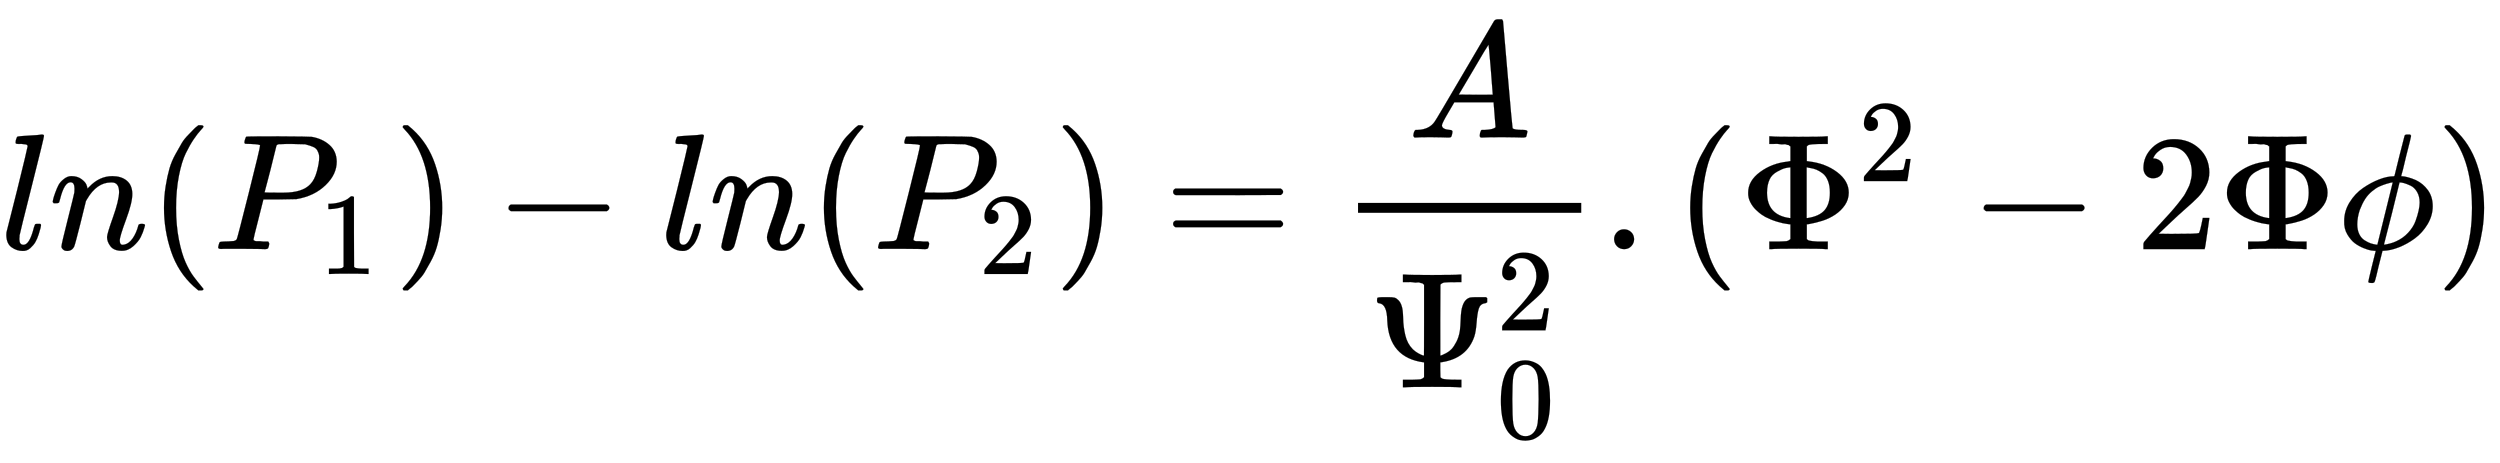 <svg xmlns:xlink="http://www.w3.org/1999/xlink" width="35.167ex" height="6.509ex" style="vertical-align: -3.005ex;" viewBox="0 -1508.9 15141.2 2802.6" role="img" focusable="false" xmlns="http://www.w3.org/2000/svg" aria-labelledby="MathJax-SVG-1-Title">
<title id="MathJax-SVG-1-Title">{\displaystyle ln(P_{1})-ln(P_{2})={\frac {A}{\Psi _{0}^{2}}}.(\Phi ^{2}-2\Phi \phi )}</title>
<defs aria-hidden="true">
<path stroke-width="1" id="E1-MJMATHI-6C" d="M117 59Q117 26 142 26Q179 26 205 131Q211 151 215 152Q217 153 225 153H229Q238 153 241 153T246 151T248 144Q247 138 245 128T234 90T214 43T183 6T137 -11Q101 -11 70 11T38 85Q38 97 39 102L104 360Q167 615 167 623Q167 626 166 628T162 632T157 634T149 635T141 636T132 637T122 637Q112 637 109 637T101 638T95 641T94 647Q94 649 96 661Q101 680 107 682T179 688Q194 689 213 690T243 693T254 694Q266 694 266 686Q266 675 193 386T118 83Q118 81 118 75T117 65V59Z"></path>
<path stroke-width="1" id="E1-MJMATHI-6E" d="M21 287Q22 293 24 303T36 341T56 388T89 425T135 442Q171 442 195 424T225 390T231 369Q231 367 232 367L243 378Q304 442 382 442Q436 442 469 415T503 336T465 179T427 52Q427 26 444 26Q450 26 453 27Q482 32 505 65T540 145Q542 153 560 153Q580 153 580 145Q580 144 576 130Q568 101 554 73T508 17T439 -10Q392 -10 371 17T350 73Q350 92 386 193T423 345Q423 404 379 404H374Q288 404 229 303L222 291L189 157Q156 26 151 16Q138 -11 108 -11Q95 -11 87 -5T76 7T74 17Q74 30 112 180T152 343Q153 348 153 366Q153 405 129 405Q91 405 66 305Q60 285 60 284Q58 278 41 278H27Q21 284 21 287Z"></path>
<path stroke-width="1" id="E1-MJMAIN-28" d="M94 250Q94 319 104 381T127 488T164 576T202 643T244 695T277 729T302 750H315H319Q333 750 333 741Q333 738 316 720T275 667T226 581T184 443T167 250T184 58T225 -81T274 -167T316 -220T333 -241Q333 -250 318 -250H315H302L274 -226Q180 -141 137 -14T94 250Z"></path>
<path stroke-width="1" id="E1-MJMATHI-50" d="M287 628Q287 635 230 637Q206 637 199 638T192 648Q192 649 194 659Q200 679 203 681T397 683Q587 682 600 680Q664 669 707 631T751 530Q751 453 685 389Q616 321 507 303Q500 302 402 301H307L277 182Q247 66 247 59Q247 55 248 54T255 50T272 48T305 46H336Q342 37 342 35Q342 19 335 5Q330 0 319 0Q316 0 282 1T182 2Q120 2 87 2T51 1Q33 1 33 11Q33 13 36 25Q40 41 44 43T67 46Q94 46 127 49Q141 52 146 61Q149 65 218 339T287 628ZM645 554Q645 567 643 575T634 597T609 619T560 635Q553 636 480 637Q463 637 445 637T416 636T404 636Q391 635 386 627Q384 621 367 550T332 412T314 344Q314 342 395 342H407H430Q542 342 590 392Q617 419 631 471T645 554Z"></path>
<path stroke-width="1" id="E1-MJMAIN-31" d="M213 578L200 573Q186 568 160 563T102 556H83V602H102Q149 604 189 617T245 641T273 663Q275 666 285 666Q294 666 302 660V361L303 61Q310 54 315 52T339 48T401 46H427V0H416Q395 3 257 3Q121 3 100 0H88V46H114Q136 46 152 46T177 47T193 50T201 52T207 57T213 61V578Z"></path>
<path stroke-width="1" id="E1-MJMAIN-29" d="M60 749L64 750Q69 750 74 750H86L114 726Q208 641 251 514T294 250Q294 182 284 119T261 12T224 -76T186 -143T145 -194T113 -227T90 -246Q87 -249 86 -250H74Q66 -250 63 -250T58 -247T55 -238Q56 -237 66 -225Q221 -64 221 250T66 725Q56 737 55 738Q55 746 60 749Z"></path>
<path stroke-width="1" id="E1-MJMAIN-2212" d="M84 237T84 250T98 270H679Q694 262 694 250T679 230H98Q84 237 84 250Z"></path>
<path stroke-width="1" id="E1-MJMAIN-32" d="M109 429Q82 429 66 447T50 491Q50 562 103 614T235 666Q326 666 387 610T449 465Q449 422 429 383T381 315T301 241Q265 210 201 149L142 93L218 92Q375 92 385 97Q392 99 409 186V189H449V186Q448 183 436 95T421 3V0H50V19V31Q50 38 56 46T86 81Q115 113 136 137Q145 147 170 174T204 211T233 244T261 278T284 308T305 340T320 369T333 401T340 431T343 464Q343 527 309 573T212 619Q179 619 154 602T119 569T109 550Q109 549 114 549Q132 549 151 535T170 489Q170 464 154 447T109 429Z"></path>
<path stroke-width="1" id="E1-MJMAIN-3D" d="M56 347Q56 360 70 367H707Q722 359 722 347Q722 336 708 328L390 327H72Q56 332 56 347ZM56 153Q56 168 72 173H708Q722 163 722 153Q722 140 707 133H70Q56 140 56 153Z"></path>
<path stroke-width="1" id="E1-MJMATHI-41" d="M208 74Q208 50 254 46Q272 46 272 35Q272 34 270 22Q267 8 264 4T251 0Q249 0 239 0T205 1T141 2Q70 2 50 0H42Q35 7 35 11Q37 38 48 46H62Q132 49 164 96Q170 102 345 401T523 704Q530 716 547 716H555H572Q578 707 578 706L606 383Q634 60 636 57Q641 46 701 46Q726 46 726 36Q726 34 723 22Q720 7 718 4T704 0Q701 0 690 0T651 1T578 2Q484 2 455 0H443Q437 6 437 9T439 27Q443 40 445 43L449 46H469Q523 49 533 63L521 213H283L249 155Q208 86 208 74ZM516 260Q516 271 504 416T490 562L463 519Q447 492 400 412L310 260L413 259Q516 259 516 260Z"></path>
<path stroke-width="1" id="E1-MJMAIN-3A8" d="M340 622Q338 623 335 625T331 629T325 631T314 634T298 635T274 636T239 637H212V683H224Q248 680 389 680T554 683H566V637H539Q479 637 464 635T439 622L438 407Q438 192 439 192Q443 193 449 195T474 207T507 232T536 276T557 344Q560 365 562 417T573 493Q587 536 620 544Q627 546 671 546H715L722 540V515Q714 509 708 509Q680 505 671 476T658 392T644 307Q599 177 451 153L438 151V106L439 61Q446 54 451 52T476 48T539 46H566V0H554Q530 3 389 3T224 0H212V46H239Q259 46 273 46T298 47T314 48T325 51T331 54T335 57T340 61V151Q126 178 117 406Q115 503 69 509Q55 509 55 526Q55 541 59 543T86 546H107H120Q150 546 161 543T184 528Q198 514 204 493Q212 472 213 420T226 316T272 230Q287 216 303 207T330 194L339 192Q340 192 340 407V622Z"></path>
<path stroke-width="1" id="E1-MJMAIN-30" d="M96 585Q152 666 249 666Q297 666 345 640T423 548Q460 465 460 320Q460 165 417 83Q397 41 362 16T301 -15T250 -22Q224 -22 198 -16T137 16T82 83Q39 165 39 320Q39 494 96 585ZM321 597Q291 629 250 629Q208 629 178 597Q153 571 145 525T137 333Q137 175 145 125T181 46Q209 16 250 16Q290 16 318 46Q347 76 354 130T362 333Q362 478 354 524T321 597Z"></path>
<path stroke-width="1" id="E1-MJMAIN-2E" d="M78 60Q78 84 95 102T138 120Q162 120 180 104T199 61Q199 36 182 18T139 0T96 17T78 60Z"></path>
<path stroke-width="1" id="E1-MJMAIN-3A6" d="M312 622Q310 623 307 625T303 629T297 631T286 634T270 635T246 636T211 637H184V683H196Q220 680 361 680T526 683H538V637H511Q468 637 447 635T422 631T411 622V533L425 531Q525 519 595 466T665 342Q665 301 642 267T583 209T506 172T425 152L411 150V61Q417 55 421 53T447 48T511 46H538V0H526Q502 3 361 3T196 0H184V46H211Q231 46 245 46T270 47T286 48T297 51T303 54T307 57T312 61V150H310Q309 151 289 153T232 166T160 195Q149 201 136 210T103 238T69 284T56 342Q56 414 128 467T294 530Q309 532 310 533H312V622ZM170 342Q170 207 307 188H312V495H309Q301 495 282 491T231 469T186 423Q170 389 170 342ZM415 188Q487 199 519 236T551 342Q551 384 539 414T507 459T470 481T434 491T415 495H410V188H415Z"></path>
<path stroke-width="1" id="E1-MJMATHI-3D5" d="M409 688Q413 694 421 694H429H442Q448 688 448 686Q448 679 418 563Q411 535 404 504T392 458L388 442Q388 441 397 441T429 435T477 418Q521 397 550 357T579 260T548 151T471 65T374 11T279 -10H275L251 -105Q245 -128 238 -160Q230 -192 227 -198T215 -205H209Q189 -205 189 -198Q189 -193 211 -103L234 -11Q234 -10 226 -10Q221 -10 206 -8T161 6T107 36T62 89T43 171Q43 231 76 284T157 370T254 422T342 441Q347 441 348 445L378 567Q409 686 409 688ZM122 150Q122 116 134 91T167 53T203 35T237 27H244L337 404Q333 404 326 403T297 395T255 379T211 350T170 304Q152 276 137 237Q122 191 122 150ZM500 282Q500 320 484 347T444 385T405 400T381 404H378L332 217L284 29Q284 27 285 27Q293 27 317 33T357 47Q400 66 431 100T475 170T494 234T500 282Z"></path>
</defs>
<g stroke="currentColor" fill="currentColor" stroke-width="0" transform="matrix(1 0 0 -1 0 0)" aria-hidden="true">
 <use xlink:href="#E1-MJMATHI-6C" x="0" y="0"></use>
 <use xlink:href="#E1-MJMATHI-6E" x="298" y="0"></use>
 <use xlink:href="#E1-MJMAIN-28" x="899" y="0"></use>
<g transform="translate(1288,0)">
 <use xlink:href="#E1-MJMATHI-50" x="0" y="0"></use>
 <use transform="scale(0.707)" xlink:href="#E1-MJMAIN-31" x="908" y="-213"></use>
</g>
 <use xlink:href="#E1-MJMAIN-29" x="2384" y="0"></use>
 <use xlink:href="#E1-MJMAIN-2212" x="2996" y="0"></use>
 <use xlink:href="#E1-MJMATHI-6C" x="3997" y="0"></use>
 <use xlink:href="#E1-MJMATHI-6E" x="4295" y="0"></use>
 <use xlink:href="#E1-MJMAIN-28" x="4896" y="0"></use>
<g transform="translate(5285,0)">
 <use xlink:href="#E1-MJMATHI-50" x="0" y="0"></use>
 <use transform="scale(0.707)" xlink:href="#E1-MJMAIN-32" x="908" y="-213"></use>
</g>
 <use xlink:href="#E1-MJMAIN-29" x="6382" y="0"></use>
 <use xlink:href="#E1-MJMAIN-3D" x="7049" y="0"></use>
<g transform="translate(8105,0)">
<g transform="translate(120,0)">
<rect stroke="none" width="1352" height="60" x="0" y="220"></rect>
 <use xlink:href="#E1-MJMATHI-41" x="300" y="676"></use>
<g transform="translate(60,-837)">
 <use xlink:href="#E1-MJMAIN-3A8" x="0" y="0"></use>
 <use transform="scale(0.707)" xlink:href="#E1-MJMAIN-32" x="1100" y="488"></use>
 <use transform="scale(0.707)" xlink:href="#E1-MJMAIN-30" x="1100" y="-435"></use>
</g>
</g>
</g>
 <use xlink:href="#E1-MJMAIN-2E" x="9698" y="0"></use>
 <use xlink:href="#E1-MJMAIN-28" x="10143" y="0"></use>
<g transform="translate(10532,0)">
 <use xlink:href="#E1-MJMAIN-3A6" x="0" y="0"></use>
 <use transform="scale(0.707)" xlink:href="#E1-MJMAIN-32" x="1021" y="583"></use>
</g>
 <use xlink:href="#E1-MJMAIN-2212" x="11931" y="0"></use>
 <use xlink:href="#E1-MJMAIN-32" x="12932" y="0"></use>
 <use xlink:href="#E1-MJMAIN-3A6" x="13432" y="0"></use>
 <use xlink:href="#E1-MJMATHI-3D5" x="14155" y="0"></use>
 <use xlink:href="#E1-MJMAIN-29" x="14751" y="0"></use>
</g>
</svg>